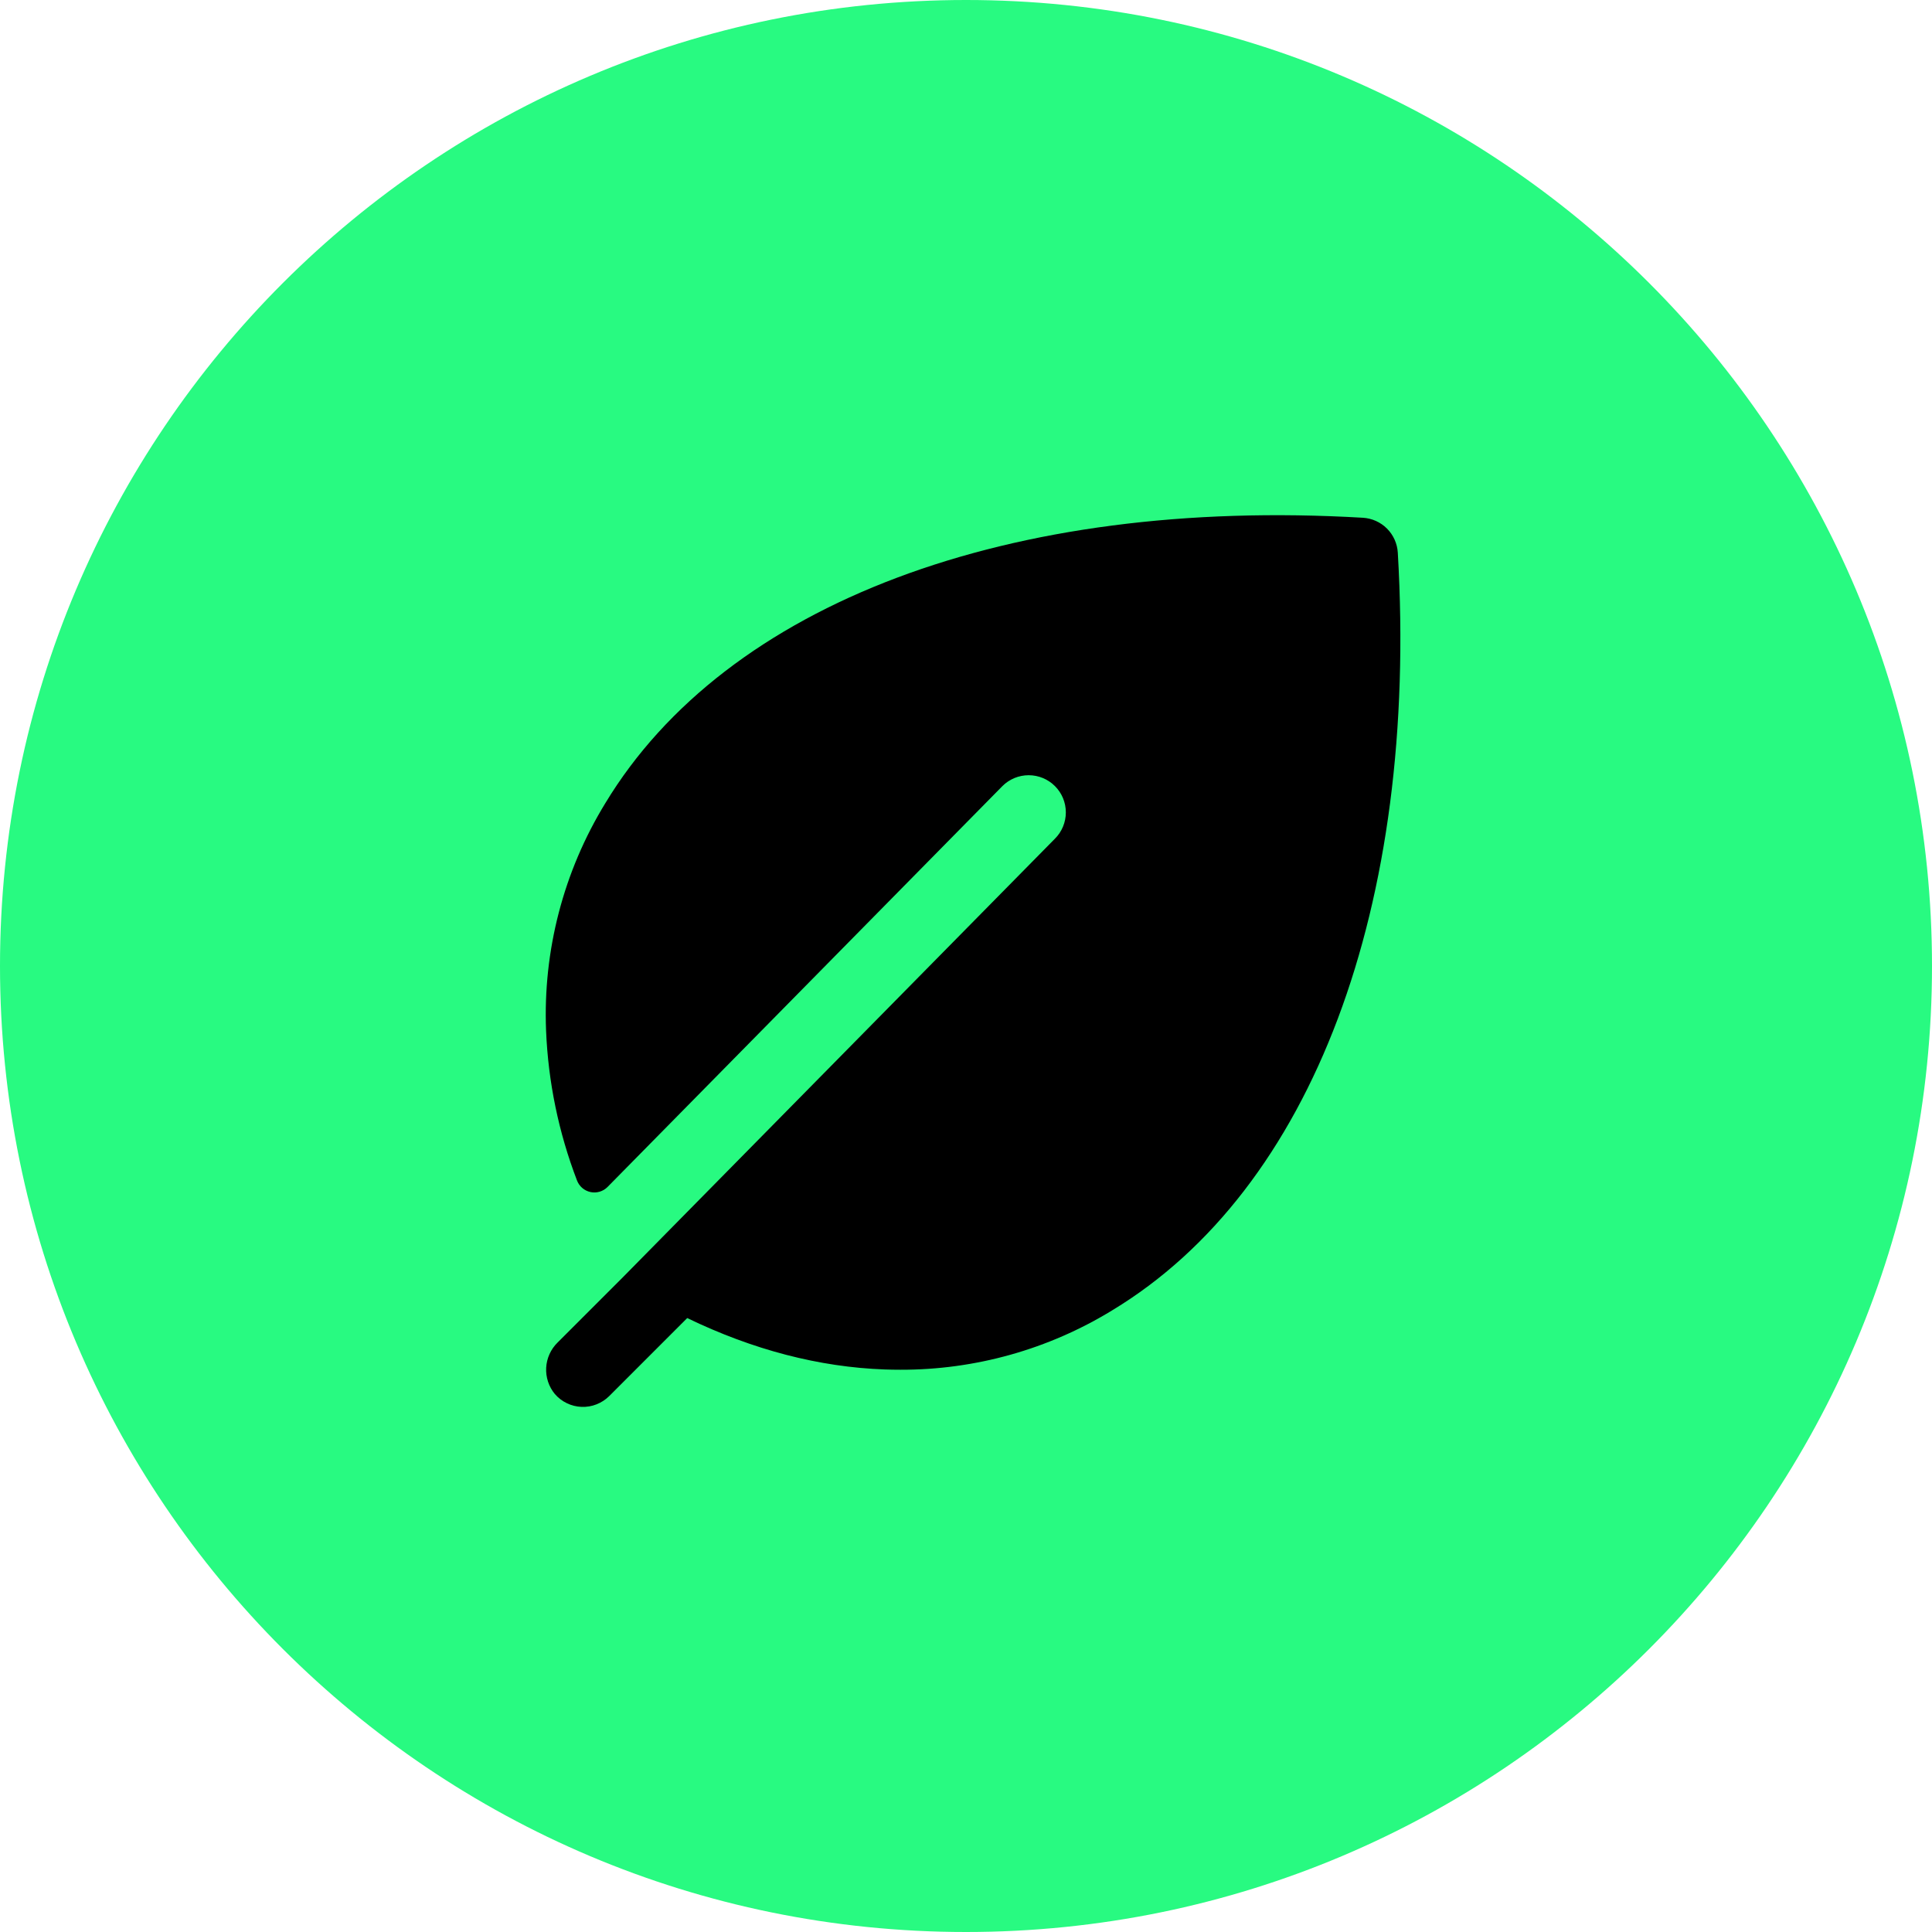 <svg width="80" height="80" viewBox="0 0 80 80" fill="none" xmlns="http://www.w3.org/2000/svg">
<g clip-path="url(#clip0_974_2021)">
<path d="M40 80C62.091 80 80 62.091 80 40C80 17.909 62.091 0 40 0C17.909 0 0 17.909 0 40C0 62.091 17.909 80 40 80Z" fill="#28FA81"/>
<path d="M57.88 22.886C57.858 22.509 57.698 22.154 57.432 21.887C57.165 21.621 56.81 21.461 56.433 21.439C41.793 20.58 30.066 24.987 25.066 33.257C23.333 36.085 22.479 39.365 22.612 42.68C22.699 44.799 23.131 46.891 23.889 48.872C23.934 48.994 24.009 49.103 24.106 49.188C24.204 49.273 24.322 49.332 24.449 49.36C24.576 49.387 24.708 49.382 24.832 49.345C24.956 49.308 25.069 49.24 25.16 49.147L41.507 32.551C41.649 32.408 41.819 32.295 42.006 32.217C42.193 32.14 42.393 32.1 42.595 32.1C42.797 32.1 42.997 32.14 43.184 32.217C43.371 32.295 43.541 32.408 43.683 32.551C43.826 32.694 43.94 32.864 44.017 33.05C44.094 33.237 44.134 33.437 44.134 33.639C44.134 33.842 44.094 34.042 44.017 34.228C43.94 34.415 43.826 34.585 43.683 34.728L25.82 52.86L23.091 55.589C22.807 55.866 22.638 56.239 22.616 56.634C22.595 57.03 22.723 57.419 22.976 57.724C23.114 57.884 23.284 58.014 23.474 58.105C23.665 58.197 23.872 58.248 24.084 58.256C24.295 58.264 24.506 58.228 24.703 58.15C24.899 58.073 25.078 57.956 25.228 57.807L28.456 54.578C31.176 55.893 33.92 56.61 36.641 56.707C36.855 56.714 37.069 56.718 37.281 56.718C40.38 56.726 43.42 55.873 46.062 54.253C54.331 49.253 58.741 37.528 57.88 22.886Z" fill="black"/>
</g>
<defs>
<clipPath id="clip0_974_2021">
<rect width="80" height="80" fill="white"/>
</clipPath>
</defs>
</svg>
